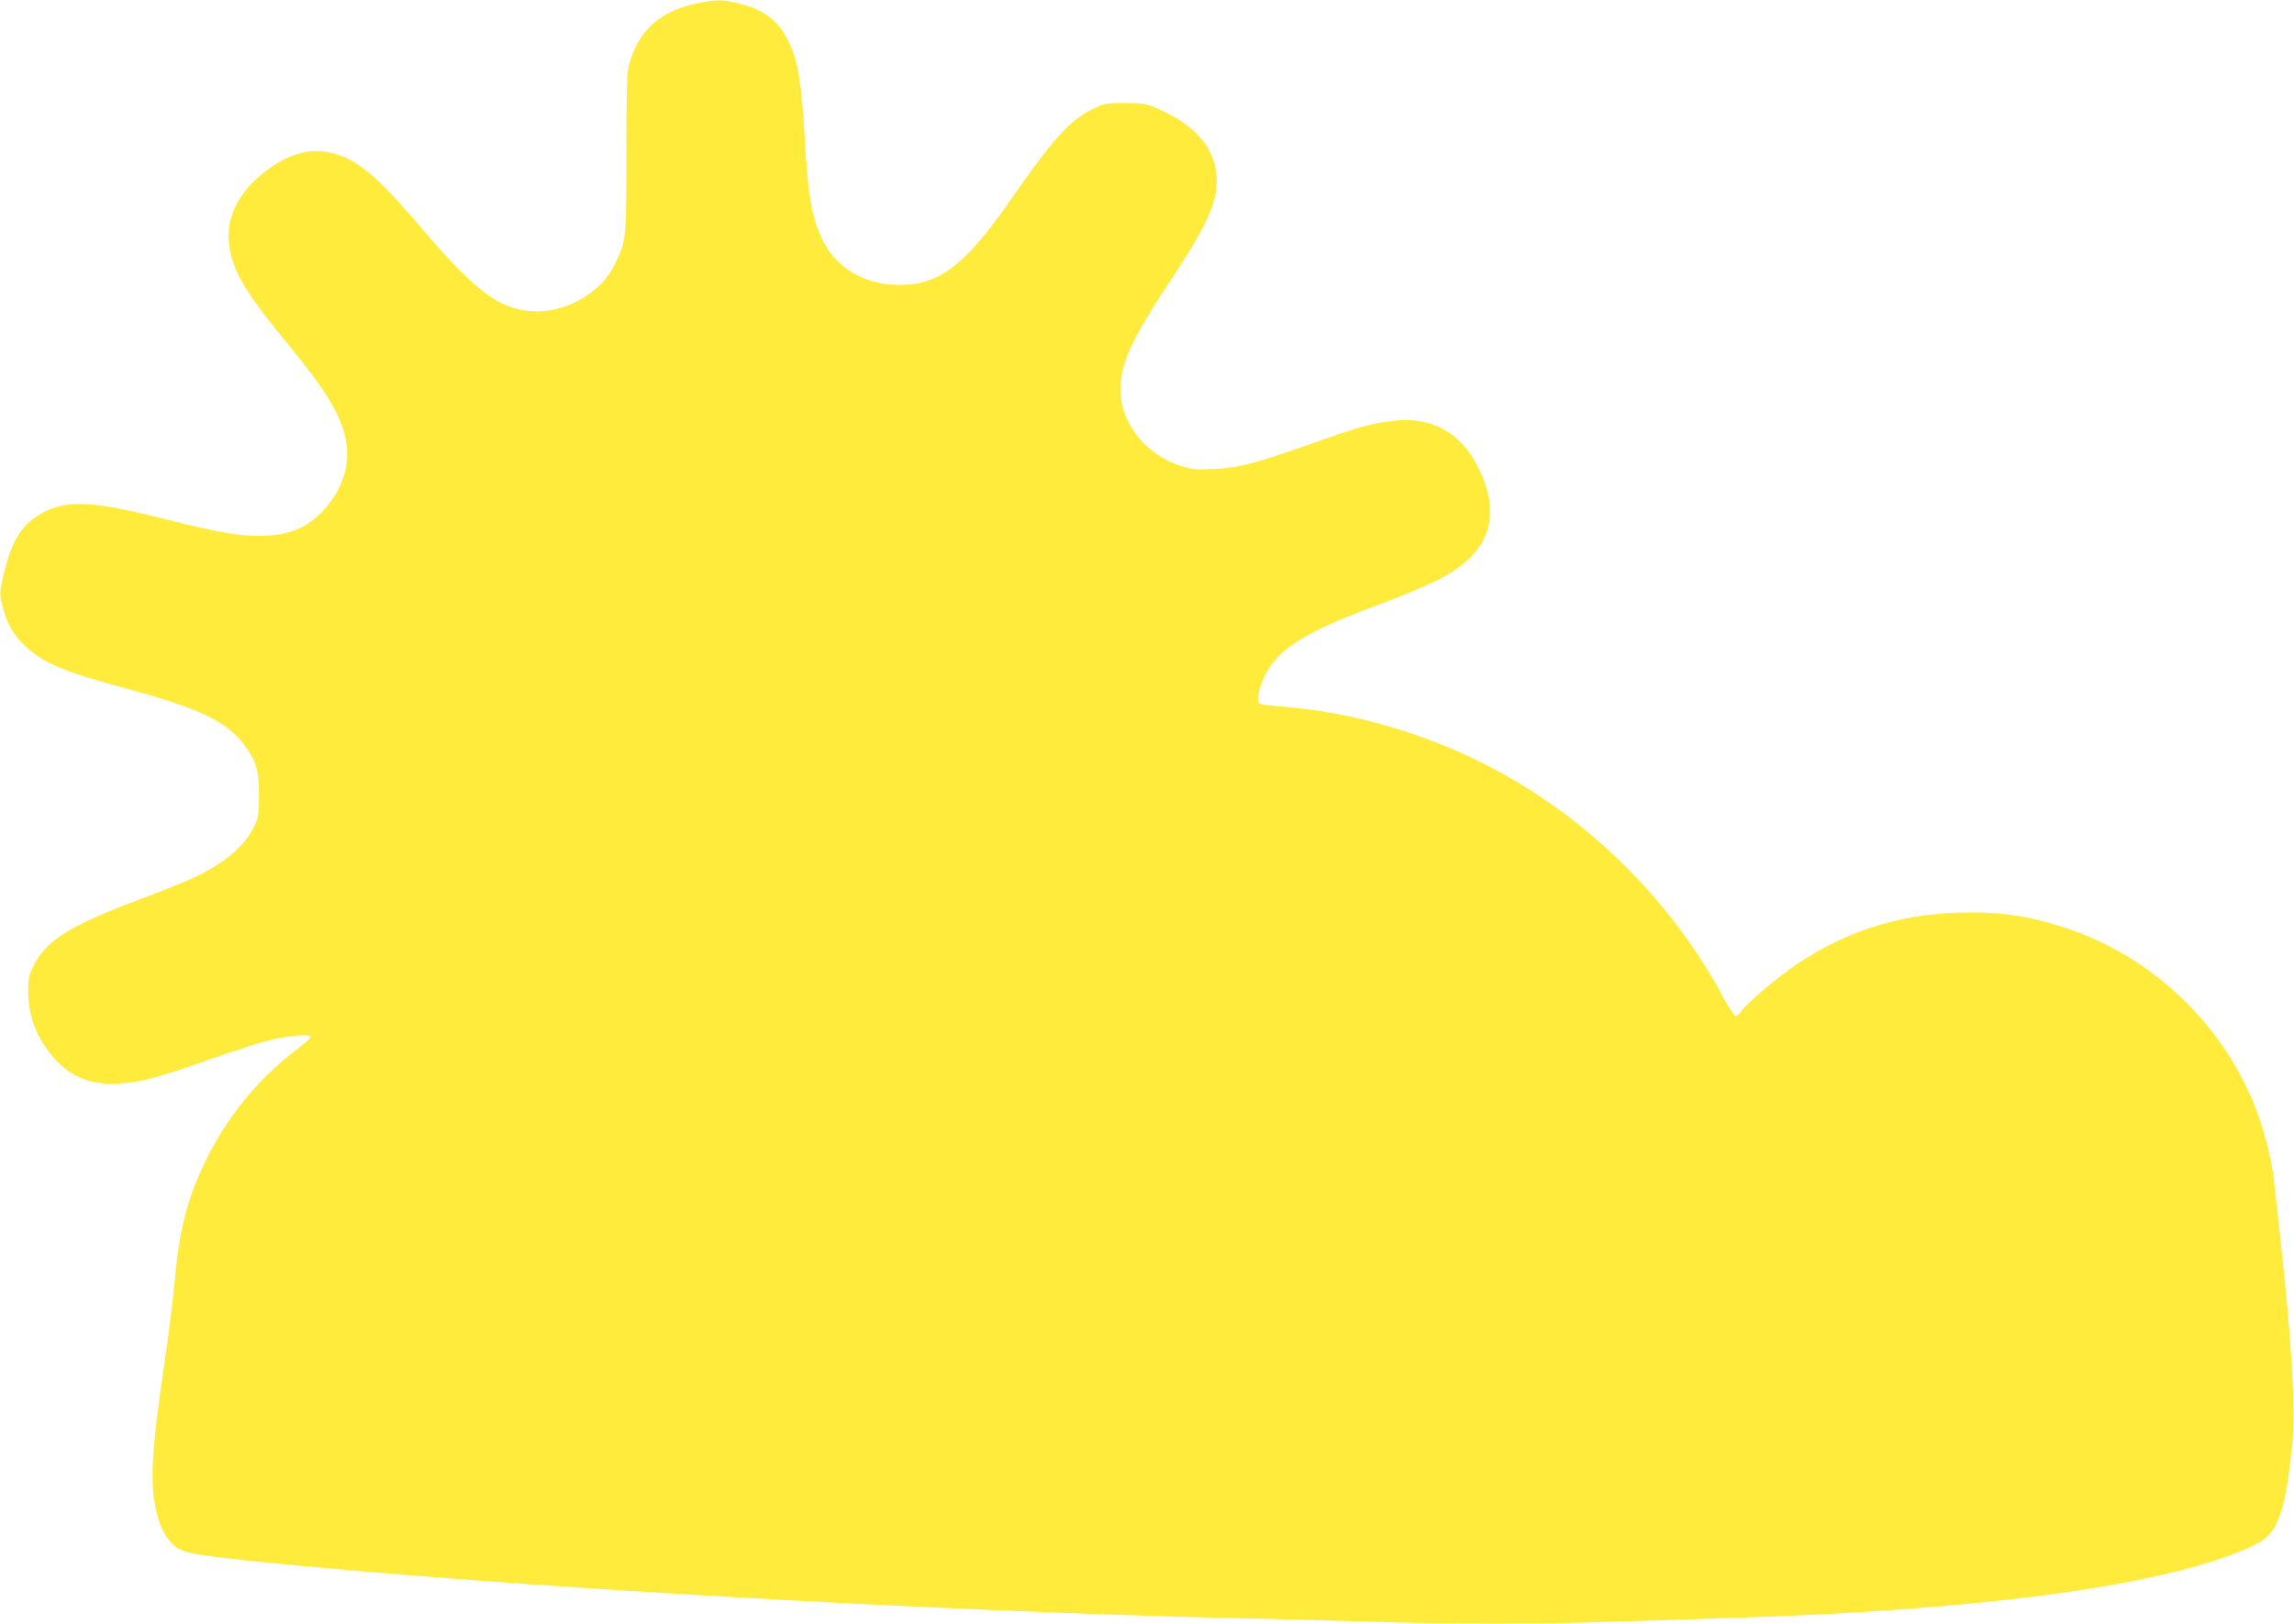 <?xml version="1.0" standalone="no"?>
<!DOCTYPE svg PUBLIC "-//W3C//DTD SVG 20010904//EN"
 "http://www.w3.org/TR/2001/REC-SVG-20010904/DTD/svg10.dtd">
<svg version="1.0" xmlns="http://www.w3.org/2000/svg"
 width="1280pt" height="906pt" viewBox="0 0 1280 906"
 preserveAspectRatio="xMidYMid meet">
<g transform="translate(0,906) scale(0.1,-0.1)"
fill="#ffeb3b" stroke="none">
<path d="M3880 9039 c-204 -45 -318 -150 -371 -344 -11 -39 -14 -147 -14 -490
0 -485 -1 -489 -66 -623 -78 -159 -281 -273 -464 -259 -184 14 -318 117 -622
474 -249 294 -364 386 -515 414 -119 22 -242 -20 -368 -124 -149 -124 -208
-269 -176 -428 28 -133 100 -249 326 -524 211 -255 296 -398 321 -536 24 -135
-21 -274 -126 -387 -92 -100 -199 -142 -360 -142 -124 0 -227 19 -528 94 -399
101 -540 108 -678 35 -113 -61 -170 -147 -214 -326 -30 -119 -30 -130 -5 -216
26 -92 57 -143 128 -208 98 -91 209 -137 552 -230 410 -111 563 -183 662 -314
66 -87 83 -142 83 -280 0 -110 -2 -125 -27 -177 -51 -108 -167 -207 -340 -287
-46 -22 -175 -73 -288 -116 -394 -146 -533 -233 -601 -371 -29 -58 -32 -74
-32 -152 1 -141 56 -274 160 -383 91 -96 207 -137 358 -125 117 9 211 34 482
130 134 47 287 97 341 110 107 28 237 38 237 20 0 -6 -38 -39 -83 -74 -213
-160 -393 -382 -511 -631 -97 -202 -142 -379 -166 -655 -8 -93 -37 -324 -65
-514 -56 -376 -70 -571 -51 -702 20 -144 67 -239 139 -281 42 -25 138 -40 437
-71 1320 -136 3768 -278 5465 -316 256 -6 598 -15 760 -20 376 -13 976 -13
1330 0 151 5 437 14 635 20 1388 42 2387 172 2885 377 47 19 100 46 118 60 91
69 127 190 163 540 19 191 -4 570 -71 1178 -11 99 -25 225 -31 279 -14 133
-58 302 -113 437 -185 457 -577 824 -1045 979 -213 71 -383 95 -611 87 -331
-12 -621 -105 -892 -286 -108 -72 -286 -223 -314 -267 -9 -13 -22 -24 -29 -24
-7 0 -36 43 -65 96 -280 525 -714 966 -1236 1257 -351 196 -772 329 -1159 367
-224 22 -205 16 -205 55 0 47 34 131 75 187 82 112 241 202 580 327 121 45
271 107 334 138 284 139 368 330 260 589 -97 232 -271 336 -510 304 -116 -15
-191 -37 -451 -129 -305 -108 -397 -132 -535 -138 -95 -5 -122 -2 -181 16
-183 55 -326 222 -339 395 -11 156 49 296 273 633 216 325 272 452 262 594
-12 160 -127 288 -340 378 -55 23 -77 26 -173 26 -104 0 -114 -2 -177 -33
-128 -62 -226 -171 -458 -506 -251 -363 -398 -476 -619 -476 -193 0 -350 90
-429 246 -61 121 -85 255 -102 574 -13 232 -32 384 -59 462 -58 170 -141 247
-308 289 -91 23 -132 22 -243 -2z"/>
</g>
</svg>
